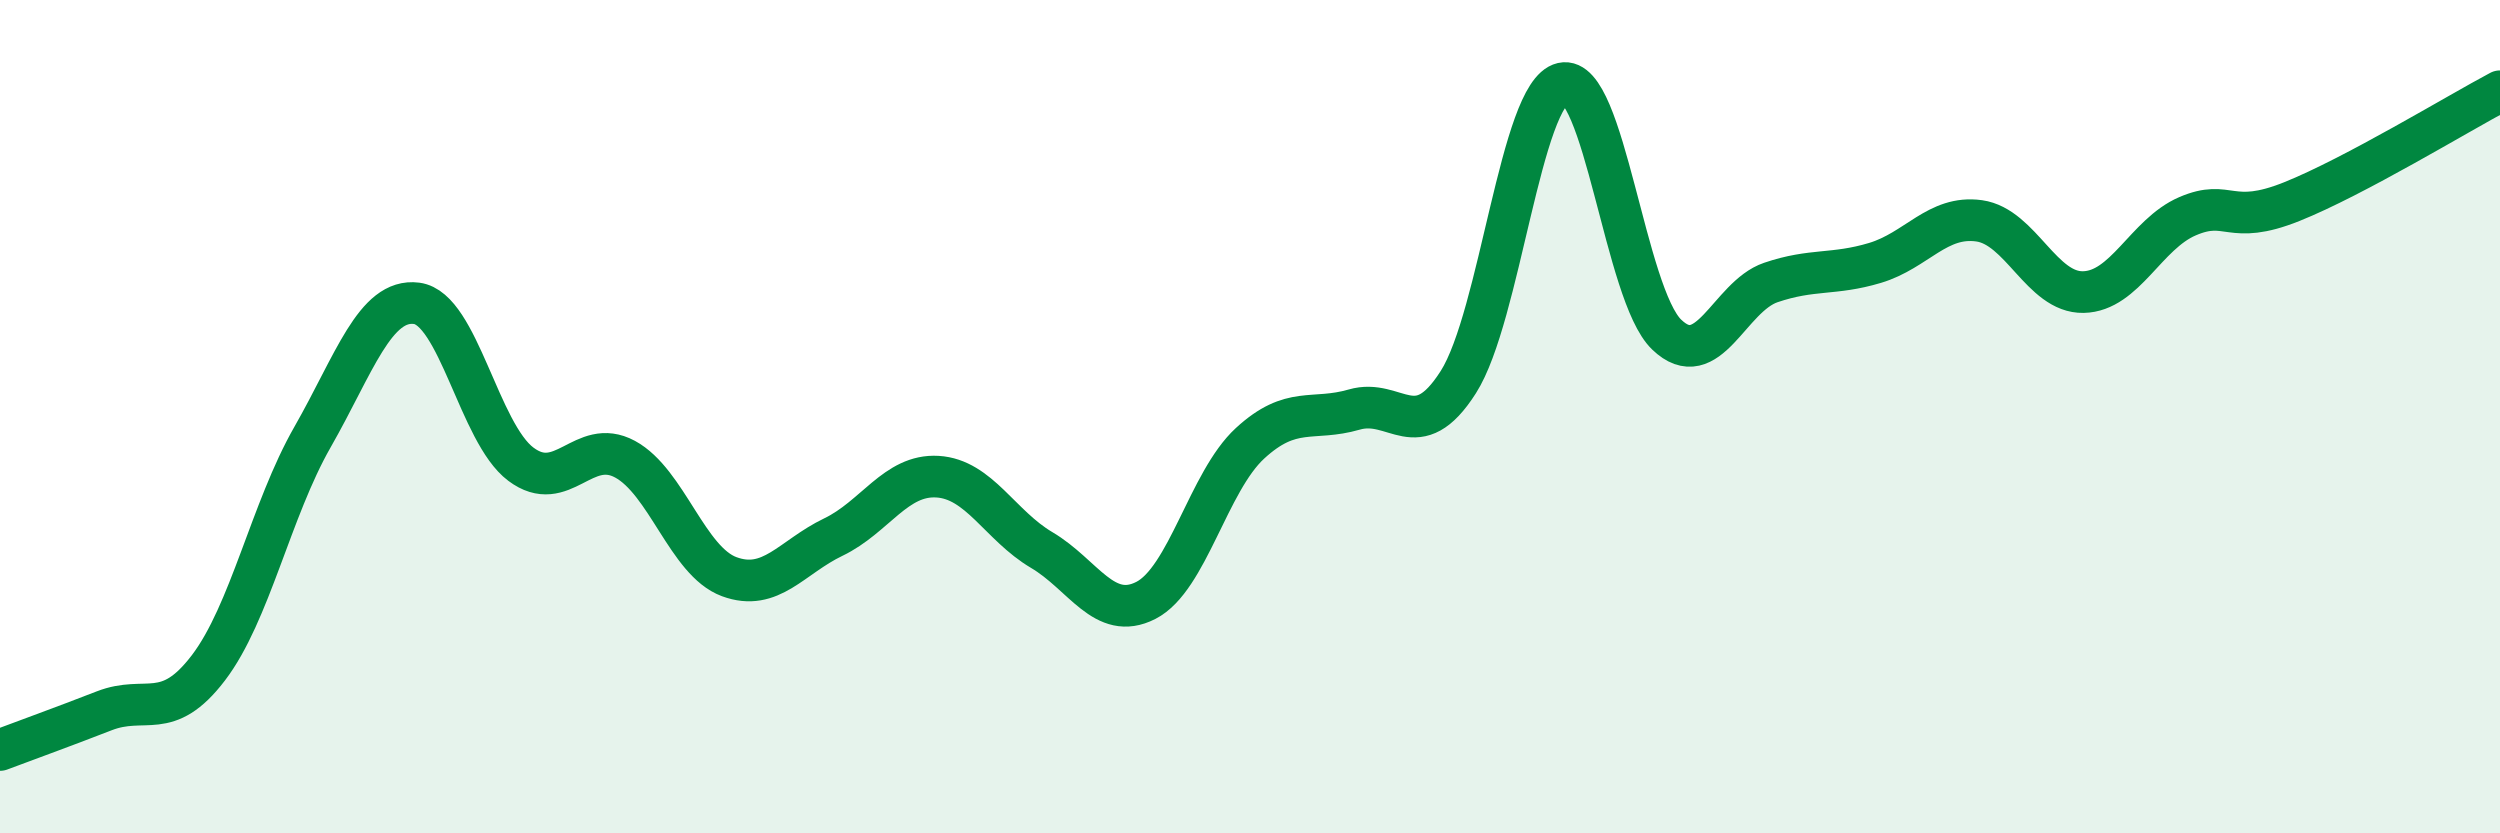 
    <svg width="60" height="20" viewBox="0 0 60 20" xmlns="http://www.w3.org/2000/svg">
      <path
        d="M 0,18 C 0.5,17.81 1.5,17.45 2.5,17.06 C 3.5,16.67 4,17.34 5,16.03 C 6,14.72 6.5,12.24 7.5,10.49 C 8.5,8.74 9,7.15 10,7.28 C 11,7.41 11.5,10.39 12.5,11.14 C 13.5,11.89 14,10.48 15,11.02 C 16,11.56 16.5,13.47 17.5,13.84 C 18.5,14.21 19,13.37 20,12.89 C 21,12.41 21.5,11.38 22.5,11.44 C 23.5,11.5 24,12.61 25,13.2 C 26,13.79 26.5,14.92 27.5,14.41 C 28.5,13.9 29,11.56 30,10.64 C 31,9.72 31.5,10.12 32.5,9.83 C 33.5,9.54 34,10.74 35,9.17 C 36,7.6 36.5,2.23 37.5,2 C 38.5,1.77 39,7.07 40,8.03 C 41,8.99 41.5,7.12 42.5,6.78 C 43.5,6.44 44,6.61 45,6.31 C 46,6.01 46.5,5.16 47.5,5.3 C 48.5,5.44 49,7.03 50,7.01 C 51,6.99 51.5,5.62 52.5,5.19 C 53.5,4.76 53.5,5.44 55,4.84 C 56.5,4.24 59,2.72 60,2.19L60 20L0 20Z"
        fill="#008740"
        opacity="0.1"
        stroke-linecap="round"
        stroke-linejoin="round"
      />
      <path
        d="M 0,18 C 0.5,17.81 1.5,17.45 2.5,17.06 C 3.5,16.67 4,17.34 5,16.03 C 6,14.72 6.5,12.24 7.5,10.49 C 8.5,8.74 9,7.15 10,7.28 C 11,7.41 11.5,10.39 12.5,11.14 C 13.5,11.89 14,10.48 15,11.02 C 16,11.56 16.5,13.47 17.5,13.84 C 18.5,14.21 19,13.37 20,12.89 C 21,12.41 21.5,11.38 22.5,11.44 C 23.5,11.5 24,12.61 25,13.2 C 26,13.79 26.5,14.92 27.5,14.41 C 28.5,13.9 29,11.56 30,10.64 C 31,9.72 31.5,10.12 32.5,9.83 C 33.5,9.54 34,10.74 35,9.17 C 36,7.6 36.5,2.23 37.5,2 C 38.5,1.77 39,7.07 40,8.03 C 41,8.99 41.5,7.12 42.5,6.78 C 43.5,6.44 44,6.61 45,6.31 C 46,6.01 46.5,5.16 47.5,5.3 C 48.5,5.44 49,7.03 50,7.01 C 51,6.99 51.5,5.62 52.5,5.19 C 53.5,4.76 53.5,5.44 55,4.84 C 56.5,4.24 59,2.72 60,2.19"
        stroke="#008740"
        stroke-width="1"
        fill="none"
        stroke-linecap="round"
        stroke-linejoin="round"
      />
    </svg>
  